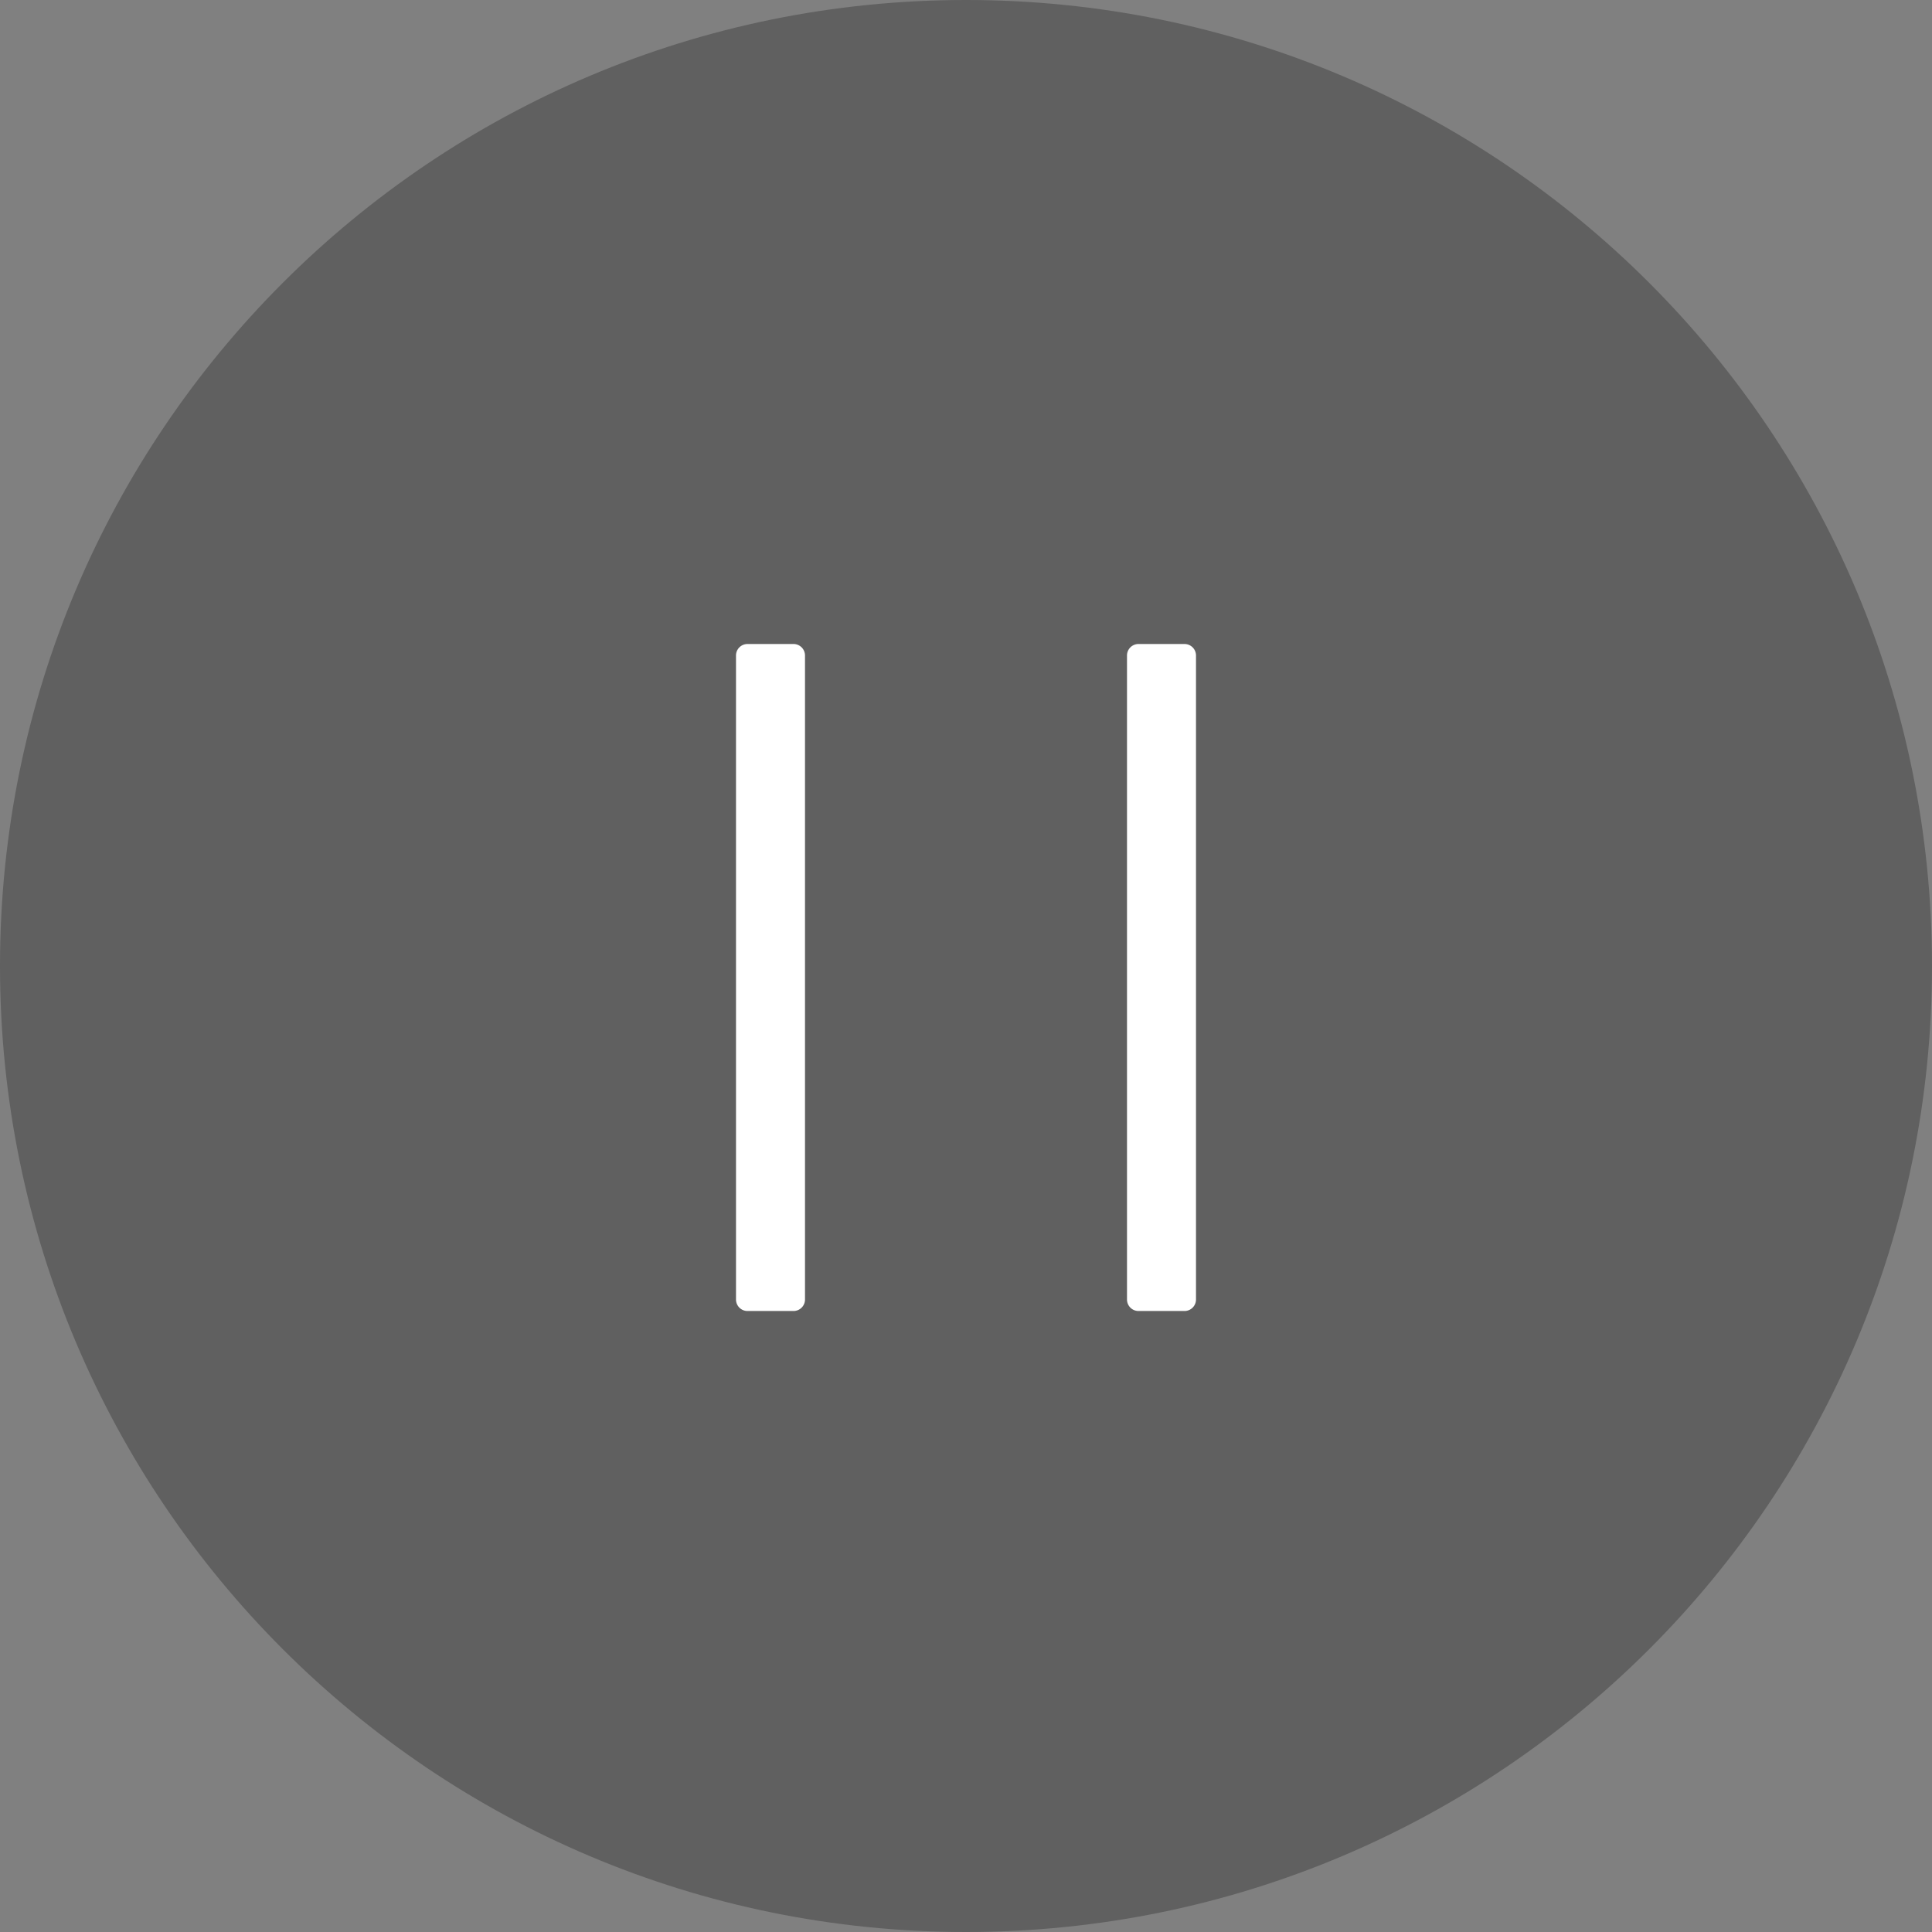 <svg width="84" height="84" xmlns="http://www.w3.org/2000/svg"><rect width="100%" height="100%" fill="#808080" stroke="none"/><g fill="none" fill-rule="evenodd"><path d="M42 0C18.79 0 0 18.79 0 42s18.79 42 42 42 42-18.79 42-42S65.21 0 42 0z" fill-opacity=".25" fill="#000" fill-rule="nonzero"/><path d="M51.5 57h-2a.5.5 0 01-.5-.5v-28a.5.5 0 01.5-.5h2a.5.5 0 01.5.5v28a.5.5 0 01-.5.5zM34.5 57h-2a.5.5 0 01-.5-.5v-28a.5.5 0 01.5-.5h2a.5.5 0 01.5.5v28a.5.5 0 01-.5.5z" fill="#FFF"/></g></svg>